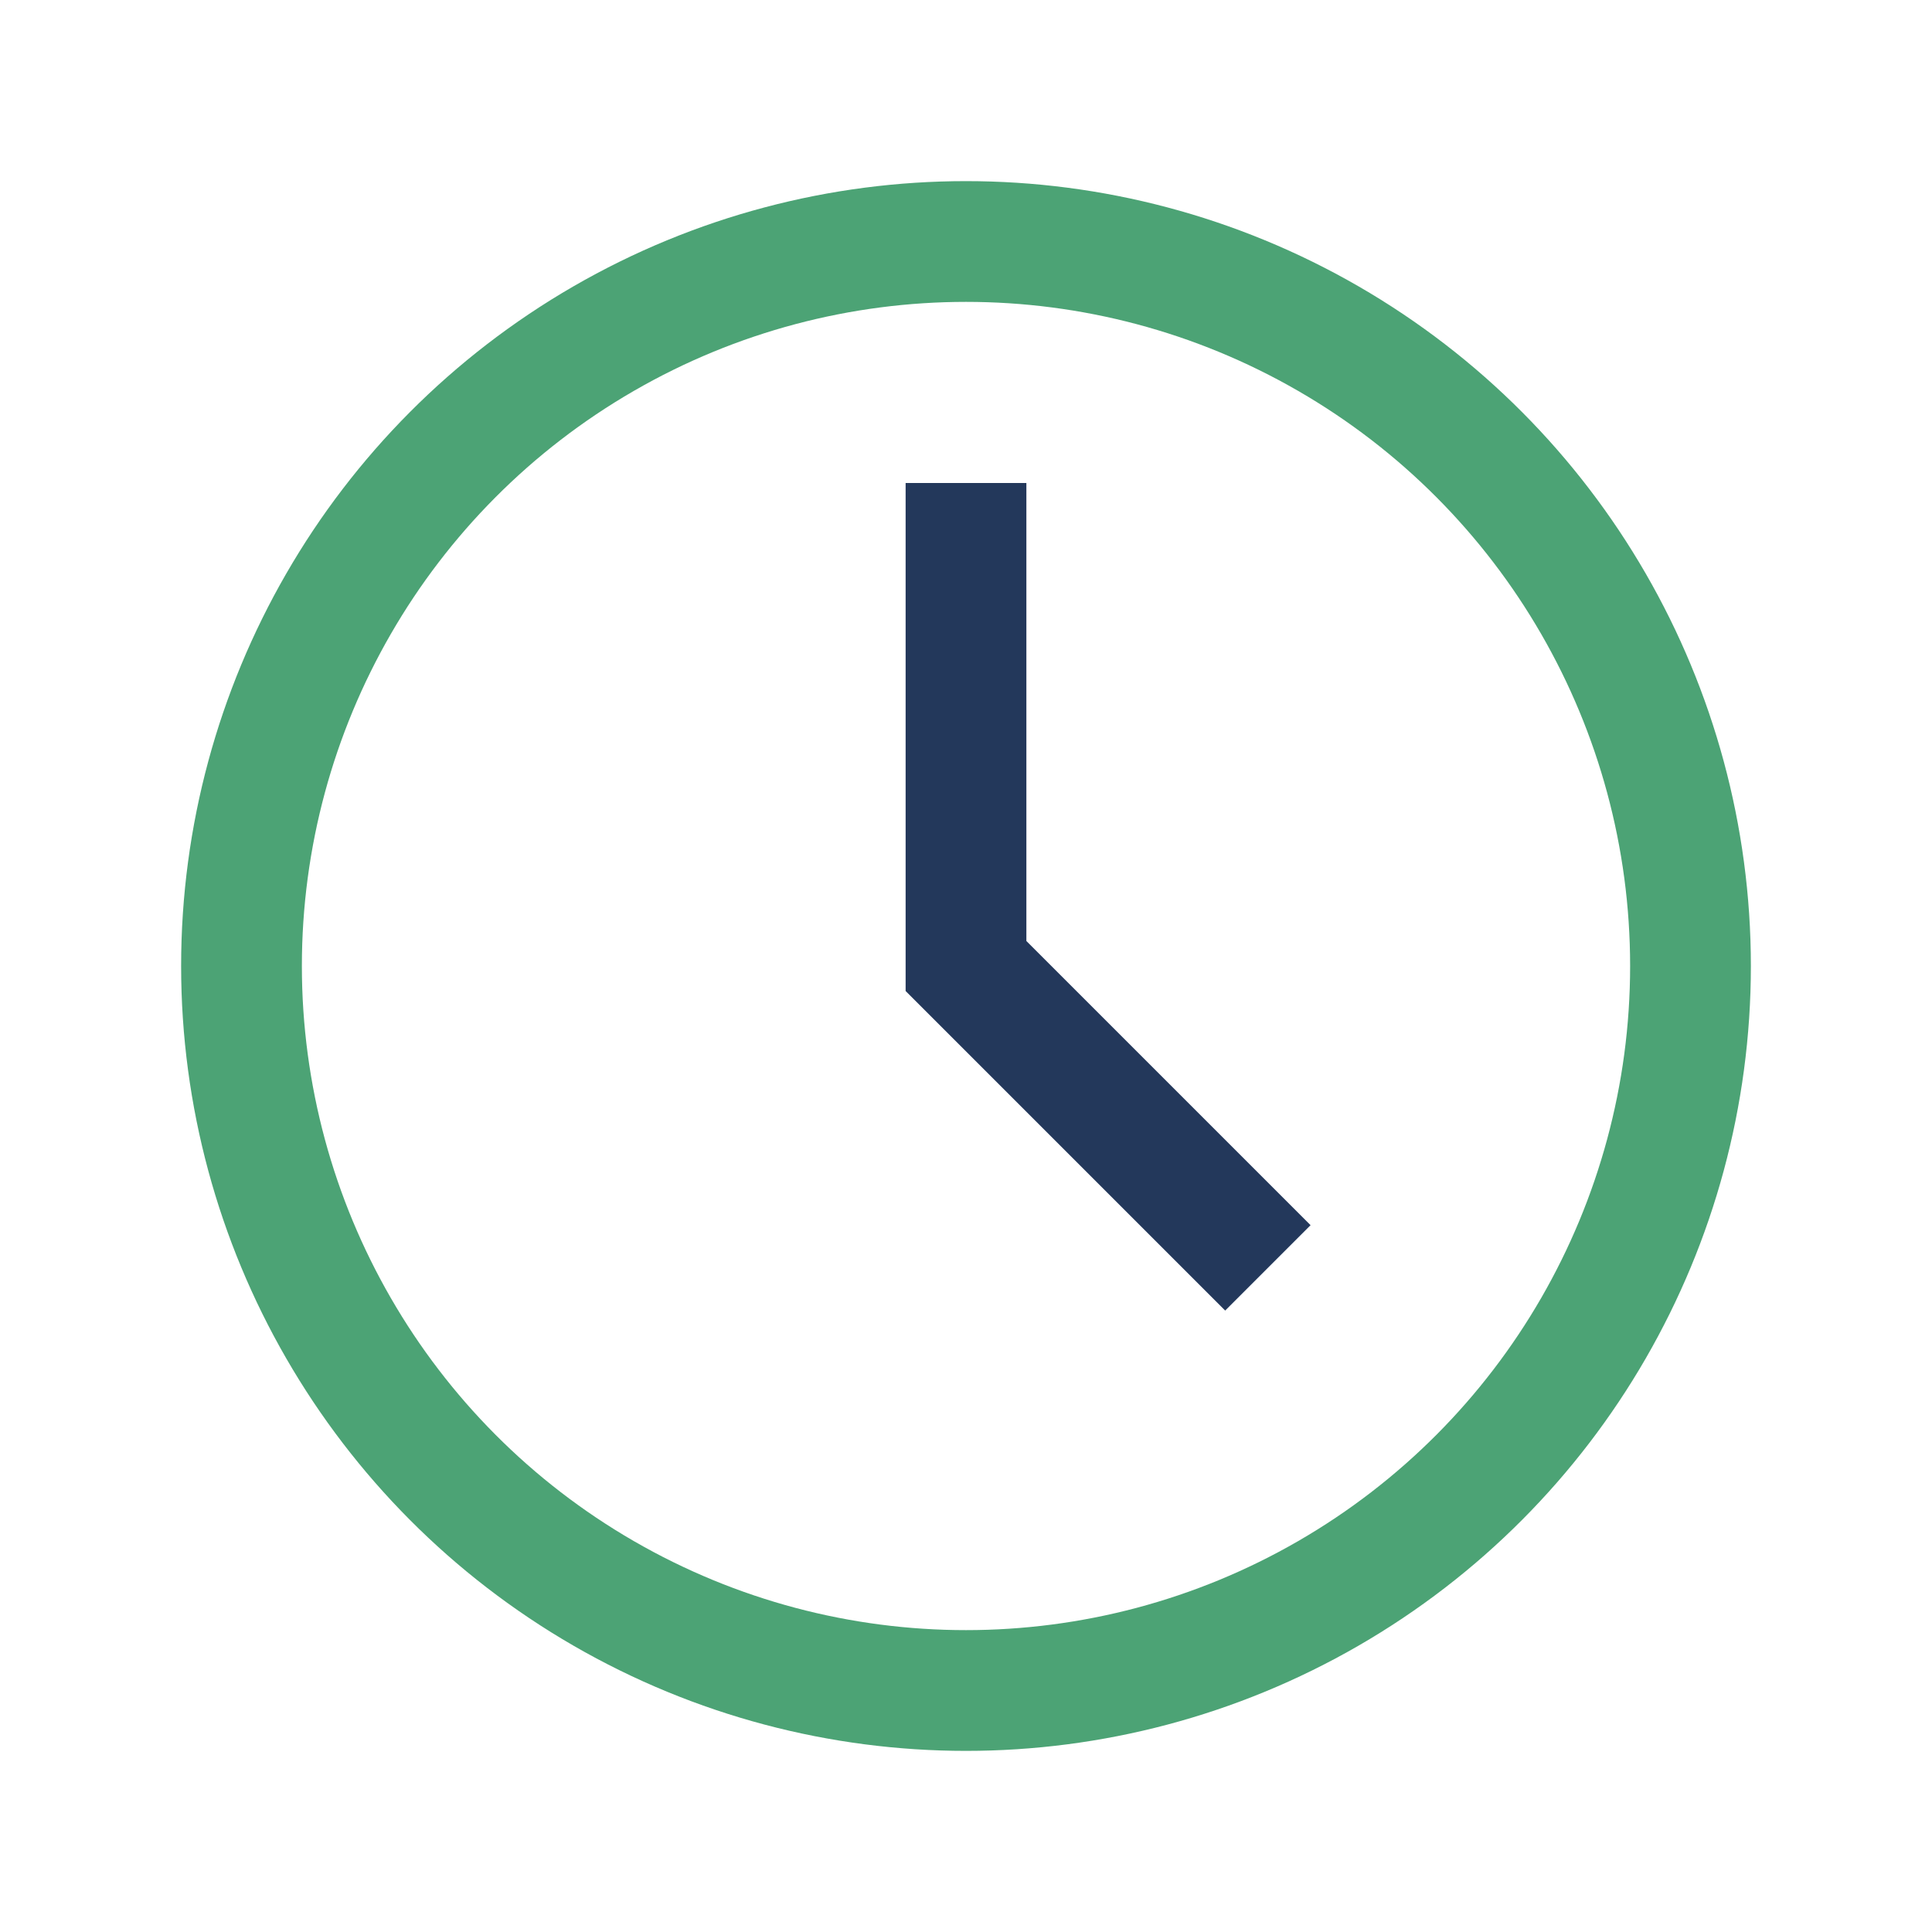 <?xml version="1.0" encoding="UTF-8"?>
<svg xmlns="http://www.w3.org/2000/svg" width="32" height="32" viewBox="0 0 32 32"><circle cx="16" cy="16" r="12" fill="none" stroke="#4CA375" stroke-width="2"/><path d="M16 8v8l5 5" stroke="#23385B" stroke-width="2" fill="none"/></svg>